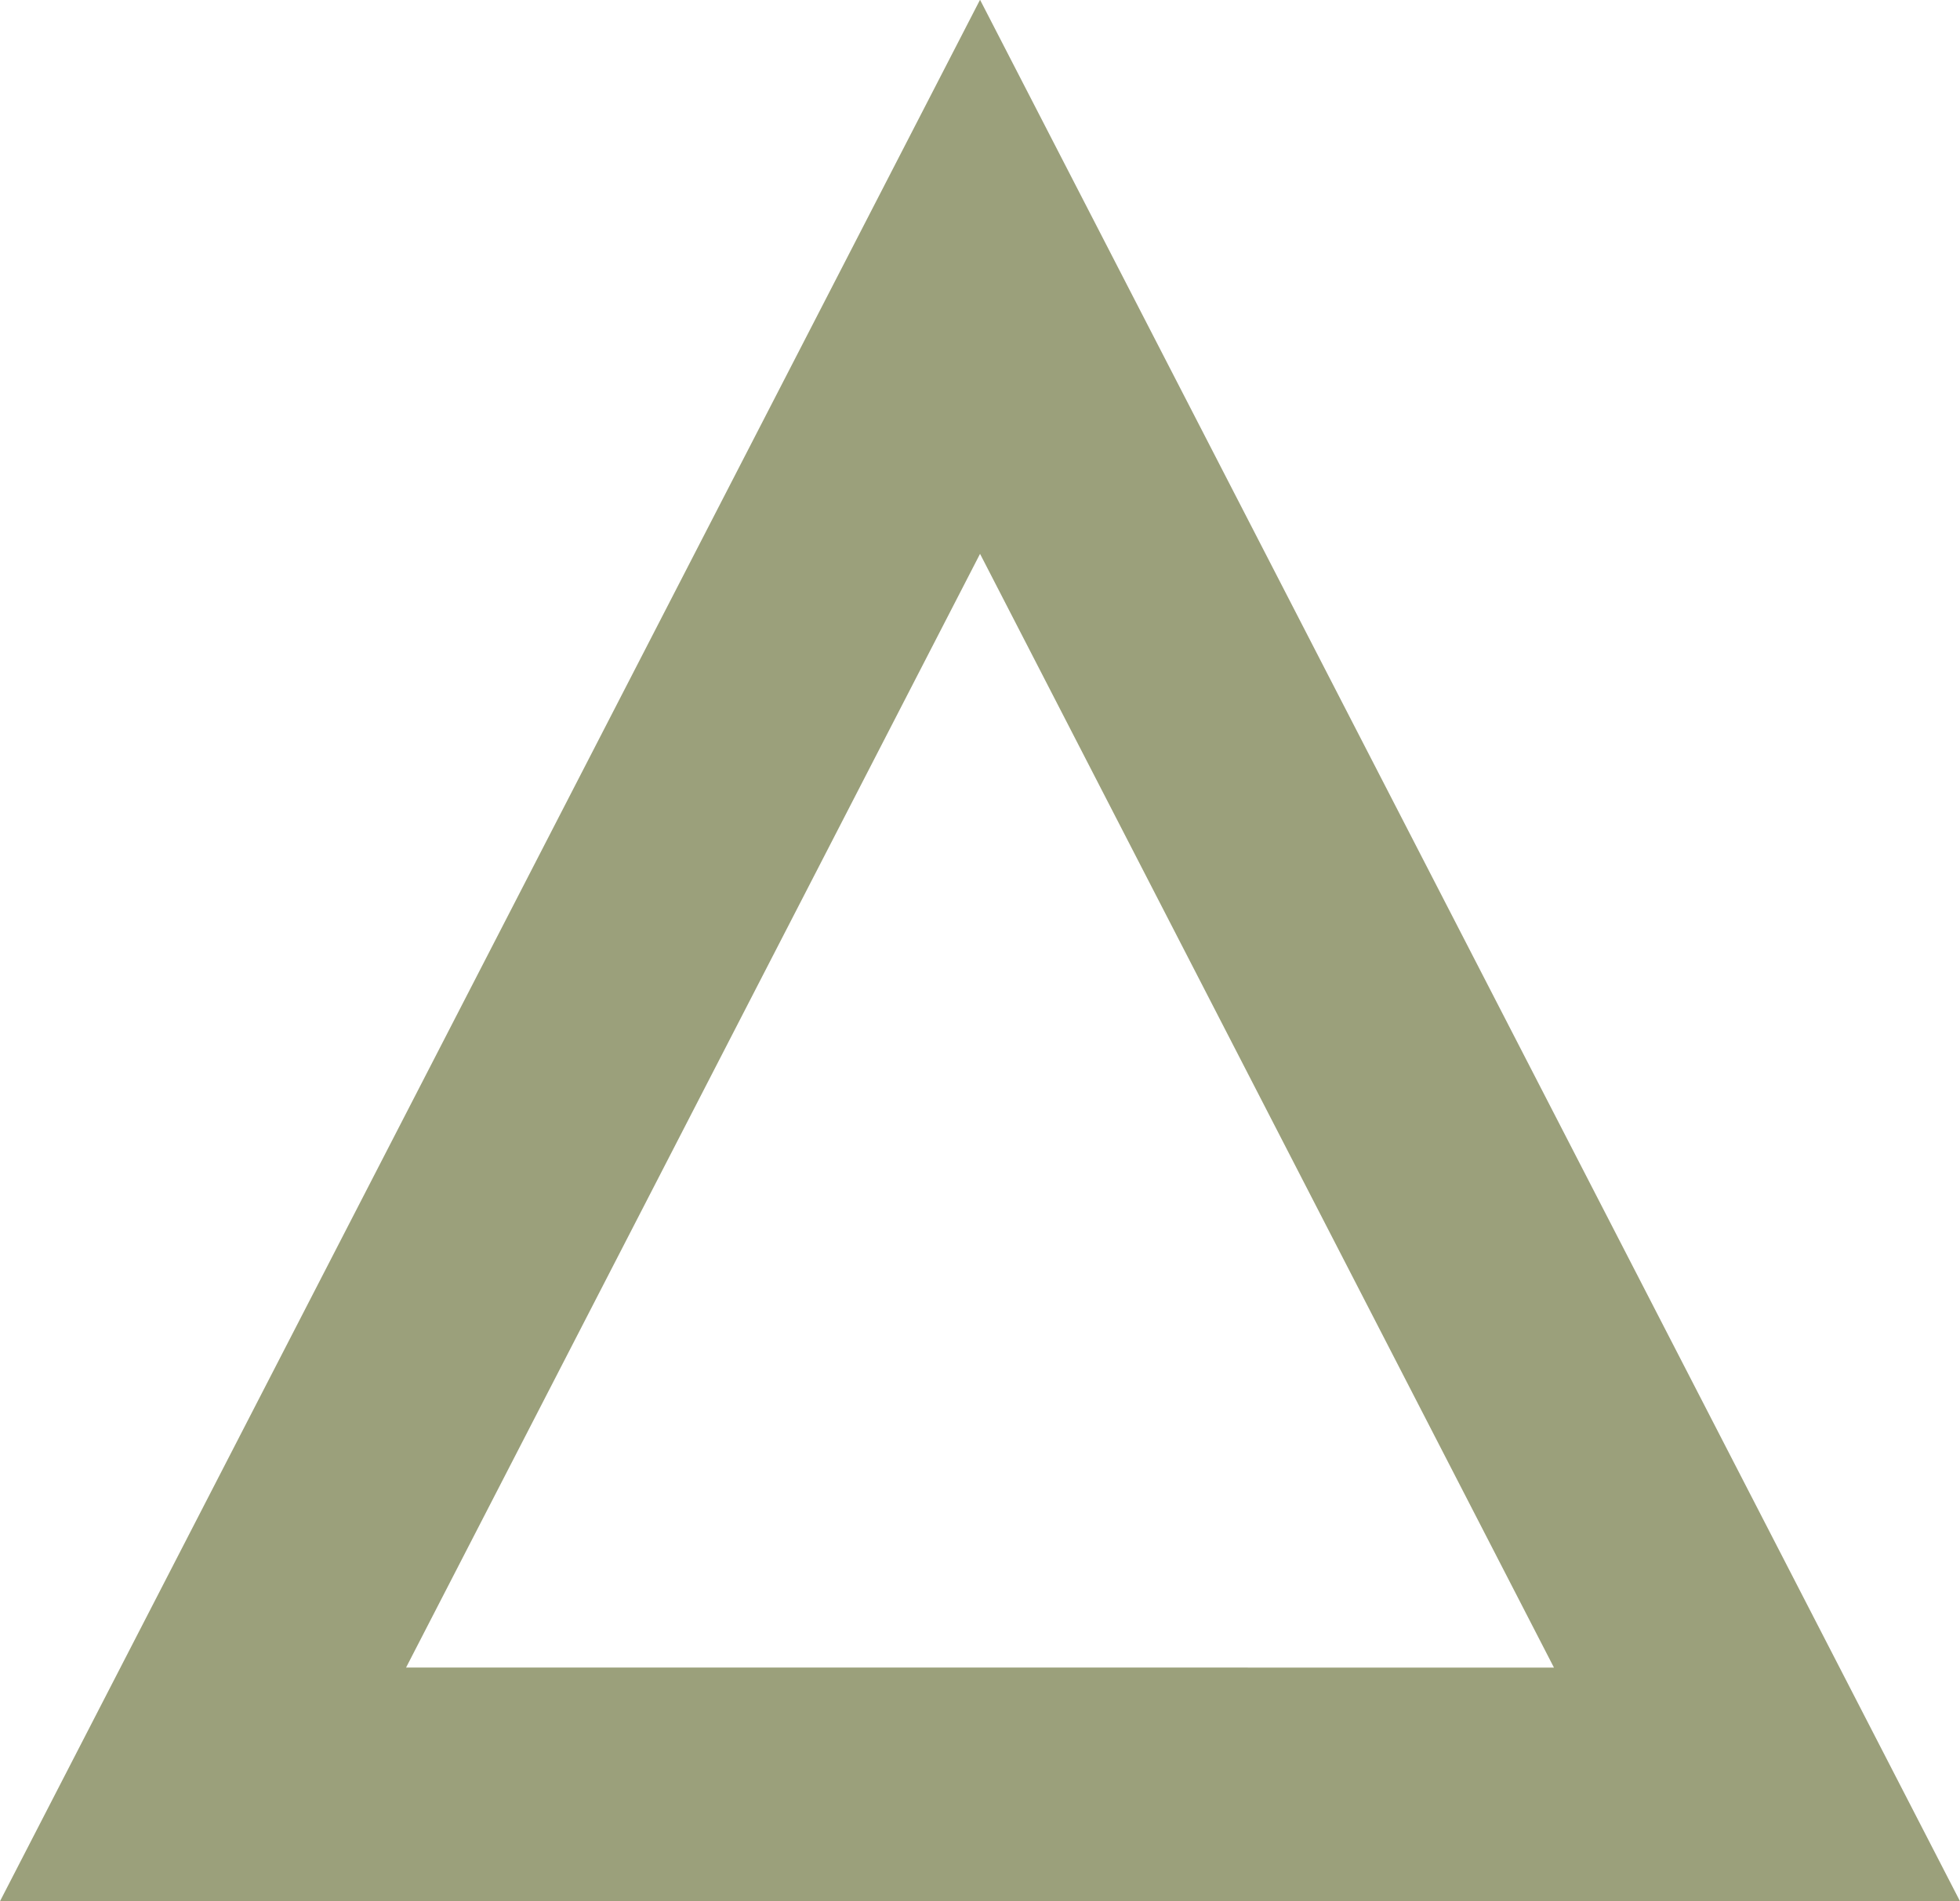 <svg xmlns="http://www.w3.org/2000/svg" width="25.163" height="24.411" viewBox="0 0 25.163 24.411">
  <path id="Path_128" data-name="Path 128" d="M0,14.714H25.163L12.582-9.7Zm12.582-17.3,7.368,14.3H5.213Z" transform="translate(0 9.697)" fill="#9ba07b"/>
</svg>
